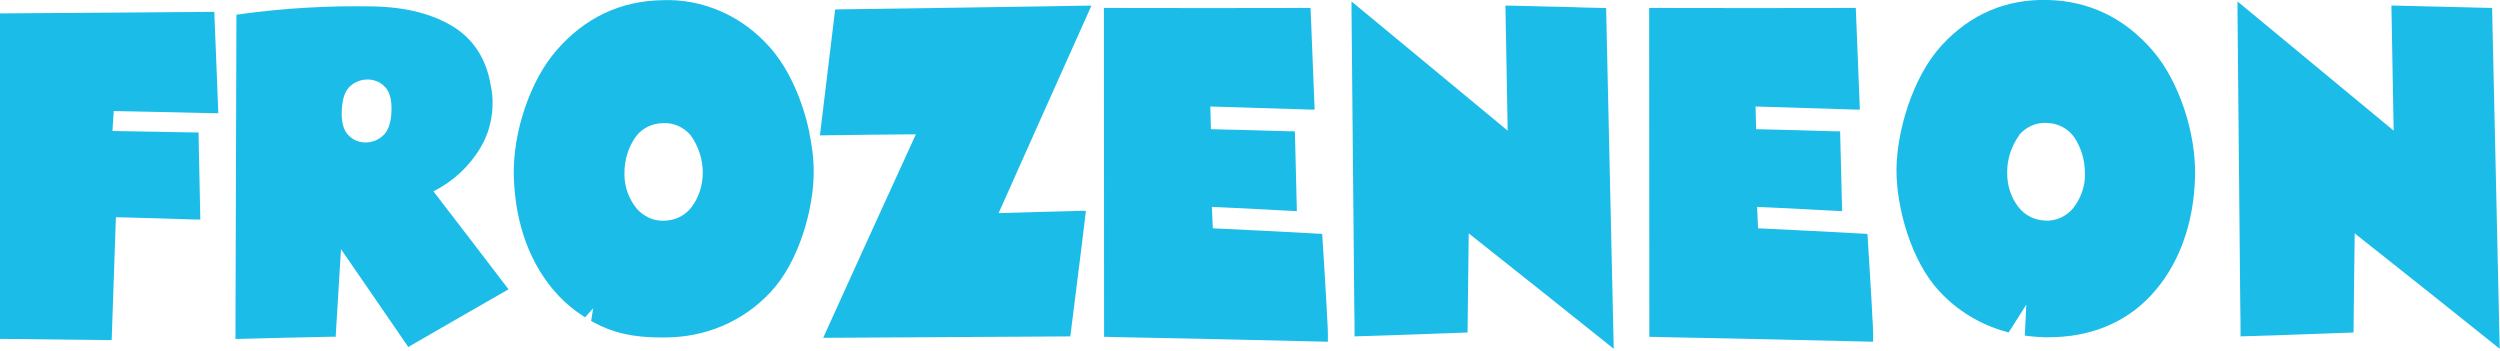 <?xml version="1.0" encoding="UTF-8"?> <svg xmlns="http://www.w3.org/2000/svg" width="1048" height="147" viewBox="0 0 1048 147" fill="none"> <g clip-path="url(#clip0_1319_2422)"> <path d="M90.87 30.837C90.58 23.224 90.326 16.445 89.89 6.559L89.818 4.969H88.293C59.224 5.196 30.3 5.423 1.484 5.613H-0.076L-0.004 142.072H1.557C18.723 142.261 27.288 142.337 45.288 142.564H46.812L46.921 139.535C47.575 120.408 47.937 110.107 48.591 91.056C61.728 91.397 68.805 91.586 82.342 92.041H83.975L83.939 90.109C83.684 76.929 83.539 70.301 83.249 57.083V55.53H81.725C68.043 55.265 60.712 55.152 47.139 54.924C47.357 51.819 47.502 49.698 47.683 46.554C64.486 46.857 73.196 47.084 89.854 47.463H91.523L91.451 45.759C91.233 40.002 91.052 35.268 90.87 30.875V30.837Z" fill="#1BBDE8"></path> <path d="M185.659 85.364L181.703 80.213C189.978 76.047 196.837 69.684 201.591 61.617C204.53 56.618 206.2 50.785 206.454 44.801C206.635 41.696 206.345 38.552 205.656 35.446C203.841 24.918 198.76 16.888 190.631 11.586C181.776 5.905 170.162 2.913 156.154 2.686C137.319 2.345 118.592 3.443 100.447 5.981L99.104 6.17V7.609C98.995 51.884 98.85 96.158 98.705 140.433V142.099L100.301 142.061C116.233 141.645 124 141.455 139.278 141.152H140.73L140.803 139.637C141.674 125.397 142.145 117.557 142.944 104.453C153.287 119.413 159.239 128.124 170.344 144.296L171.142 145.47L172.376 144.75C188.345 135.509 196.075 131.078 211.535 122.215L213.168 121.269L212.007 119.754C201.264 105.665 195.058 97.597 185.623 85.326L185.659 85.364ZM146.029 36.848H146.065L146.609 36.318C148.569 34.386 151.255 33.325 154.194 33.325C155.464 33.325 156.807 33.591 158.077 34.121C159.348 34.651 160.509 35.484 161.453 36.507C163.376 38.514 164.283 41.923 164.102 46.619C163.957 51.316 162.759 54.8 160.727 56.694H160.69C158.731 58.663 156.045 59.724 153.142 59.724C151.872 59.724 150.529 59.459 149.295 58.928C148.061 58.398 146.863 57.565 145.92 56.542C143.996 54.535 143.089 51.164 143.271 46.468C143.416 42.074 144.359 38.855 146.065 36.886L146.029 36.848Z" fill="#1BBDE8"></path> <path d="M339.397 56.016C336.385 41.359 330.215 28.065 322.485 19.581C316.86 13.219 309.82 8.068 302.053 4.697C294.323 1.326 285.903 -0.264 277.738 0.076C260.173 0.342 245.221 7.386 233.353 21.021C222.284 33.671 214.917 55.372 215.389 73.817C215.933 94.155 222.43 111.463 234.152 123.962C237.164 127.143 240.539 129.946 244.168 132.294L245.257 133.014L248.668 129.226L247.797 134.529L248.814 135.097C256.87 139.528 265.399 141.46 277.012 141.46C277.556 141.46 278.101 141.46 278.645 141.46C295.738 141.46 311.453 134.794 322.921 122.561C334.933 109.873 341.175 87.451 341.103 71.81C341.103 68.136 340.776 64.462 340.195 60.826C339.941 59.046 339.651 57.531 339.324 56.13L339.397 56.016ZM272.004 91.239C270.008 90.33 268.193 88.966 266.778 87.3C263.475 83.134 261.697 78.021 261.77 72.908C261.697 67.113 263.366 61.697 266.596 57.19C267.903 55.448 269.609 54.085 271.568 53.1C273.528 52.153 275.778 51.623 278.064 51.623H278.137C280.242 51.509 282.419 51.926 284.415 52.835C286.412 53.744 288.19 55.107 289.605 56.812C292.835 61.432 294.577 66.772 294.613 72.226C294.613 77.68 292.98 82.755 289.823 86.921C288.48 88.663 286.811 90.027 284.815 91.012C282.819 91.996 280.641 92.489 278.282 92.527C276.177 92.602 274 92.186 272.004 91.277V91.239Z" fill="#1BBDE8"></path> <path d="M351.45 3.966H350.108L349.926 5.405C347.93 21.88 345.934 38.393 343.938 54.868L343.72 56.724H345.498C361.285 56.497 369.451 56.421 383.931 56.307C371.265 83.955 358.563 111.868 346.152 139.251L345.099 141.599H347.567C380.52 141.448 414.089 141.221 447.296 141.031H448.675L448.857 139.592C449.873 131.411 450.671 124.935 451.47 118.761C452.558 110.05 453.611 101.832 454.99 90.28L455.208 88.386H453.393C439.239 88.727 431.908 88.955 418.626 89.333C431.074 61.383 443.812 32.939 456.478 4.723L457.53 2.375H455.026C421.602 2.943 386.762 3.435 351.487 3.928L351.45 3.966Z" fill="#1BBDE8"></path> <path d="M556.211 130.319L556.03 127.024C555.522 118.313 555.086 110.776 554.36 99.49L554.252 98.051L552.872 97.975C534.872 96.99 525.835 96.536 508.415 95.703C508.343 93.885 508.27 92.407 508.198 90.892C508.125 89.605 508.089 88.279 508.016 86.726L515.383 87.067C524.492 87.522 531.098 87.825 541.985 88.431L543.654 88.506L542.82 55.064H541.332C527.759 54.647 520.827 54.458 507.617 54.155C507.581 52.148 507.508 50.557 507.472 48.89L507.363 44.648C523.513 45.103 532.223 45.368 549.425 45.936H551.094L549.388 3.328H547.9C520.5 3.404 492.375 3.404 464.321 3.328H462.761L462.833 141.189L471.434 141.378C498.544 141.946 526.597 142.477 554.143 143.196L556.647 143.272V141.606C556.683 138.311 556.502 135.47 556.32 132.705C556.248 131.834 556.211 131.001 556.175 130.168L556.211 130.319Z" fill="#1BBDE8"></path> <path d="M784.773 130.319L784.592 126.986C784.084 118.275 783.648 110.738 782.922 99.49L782.814 98.051L781.434 97.975C763.434 96.99 754.397 96.536 736.977 95.703C736.905 93.885 736.832 92.407 736.76 90.892C736.687 89.605 736.651 88.279 736.578 86.726L743.909 87.067C753.018 87.522 759.623 87.825 770.547 88.431L772.216 88.506L771.382 55.064H769.894C756.321 54.647 749.389 54.458 736.179 54.155C736.143 52.223 736.106 50.67 736.034 49.042C736.034 47.678 735.961 46.277 735.925 44.648C752.075 45.103 760.785 45.368 777.987 45.936H779.656L777.95 3.328H776.463C749.062 3.404 720.937 3.404 692.883 3.328H691.323L691.395 141.189L699.996 141.378C727.106 141.946 755.159 142.477 782.705 143.196L785.209 143.272V141.606C785.245 138.311 785.064 135.47 784.882 132.705C784.81 131.834 784.773 131.001 784.737 130.168L784.773 130.319Z" fill="#1BBDE8"></path> <path d="M660.944 3.033C651.581 2.806 644.286 2.617 632.709 2.352H631.076L632.02 54.769C612.023 38.18 590.865 20.683 569.127 2.73L566.55 0.609V4.018C566.913 43.596 567.312 85.22 567.711 127.714C567.784 130.365 567.82 133.092 567.82 135.705C567.82 136.917 567.82 138.129 567.82 139.341V141.008L570.397 140.932C585.095 140.478 593.841 140.175 607.087 139.682L615.217 139.379V137.826C615.398 121.313 615.471 112.83 615.688 97.832C635.358 113.398 654.92 128.964 673.9 144.151L676.477 146.234L673.283 3.374L660.835 3.071L660.944 3.033Z" fill="#1BBDE8"></path> <path d="M1044.8 3.336L1032.35 3.033C1022.99 2.806 1015.69 2.617 1004.11 2.352H1002.48L1003.42 54.769C983.283 38.067 962.67 21.023 940.532 2.73L937.955 0.609V4.018C938.354 44.467 938.717 86.091 939.116 127.714C939.189 130.365 939.225 133.092 939.225 135.705C939.225 136.917 939.225 138.129 939.225 139.341V141.008L941.802 140.932C956.5 140.478 965.246 140.175 978.493 139.682L986.622 139.379V137.826C986.803 121.2 986.876 112.716 987.094 97.832C1006.76 113.398 1026.36 128.964 1045.31 144.151L1047.88 146.234L1044.69 3.374L1044.8 3.336Z" fill="#1BBDE8"></path> <path d="M858.4 -0.012C840.762 -0.429 825.774 6.047 813.798 19.19C801.531 32.635 795.071 55.549 794.999 71.191C794.962 86.908 801.096 109.443 812.999 122.093C820.475 130.236 830.165 136.106 840.944 139.06L842.032 139.363L845.952 133.19C847.113 131.334 848.275 129.516 849.436 127.66L848.783 140.689L850.234 140.878C852.303 141.106 854.517 141.295 857.021 141.371C857.638 141.371 858.255 141.371 858.872 141.371C876.001 141.371 890.663 135.462 901.369 124.176C913.091 111.753 919.587 94.483 920.168 74.183C920.676 55.738 913.381 33.961 902.458 21.273C890.663 7.562 875.82 0.404 858.4 -0.012ZM846.351 56.647C847.767 54.943 849.581 53.617 851.577 52.708C853.573 51.799 855.714 51.42 857.783 51.534H857.856C860.178 51.572 862.356 52.102 864.352 53.087C866.311 54.072 867.981 55.473 869.251 57.177C872.408 61.646 874.042 67.1 874.005 72.971C874.114 78.008 872.336 83.121 869.033 87.325C867.582 89.029 865.767 90.392 863.771 91.302C861.775 92.173 859.634 92.589 857.565 92.476C855.243 92.4 853.065 91.87 851.105 90.885C849.146 89.9 847.44 88.537 846.133 86.794C842.94 82.704 841.307 77.629 841.416 72.1C841.379 66.759 843.157 61.267 846.46 56.685L846.351 56.647Z" fill="#1BBDE8"></path> </g> <defs> <clipPath id="clip0_1319_2422"> <rect width="1047.99" height="146.231" fill="white"></rect> </clipPath> </defs> </svg> 